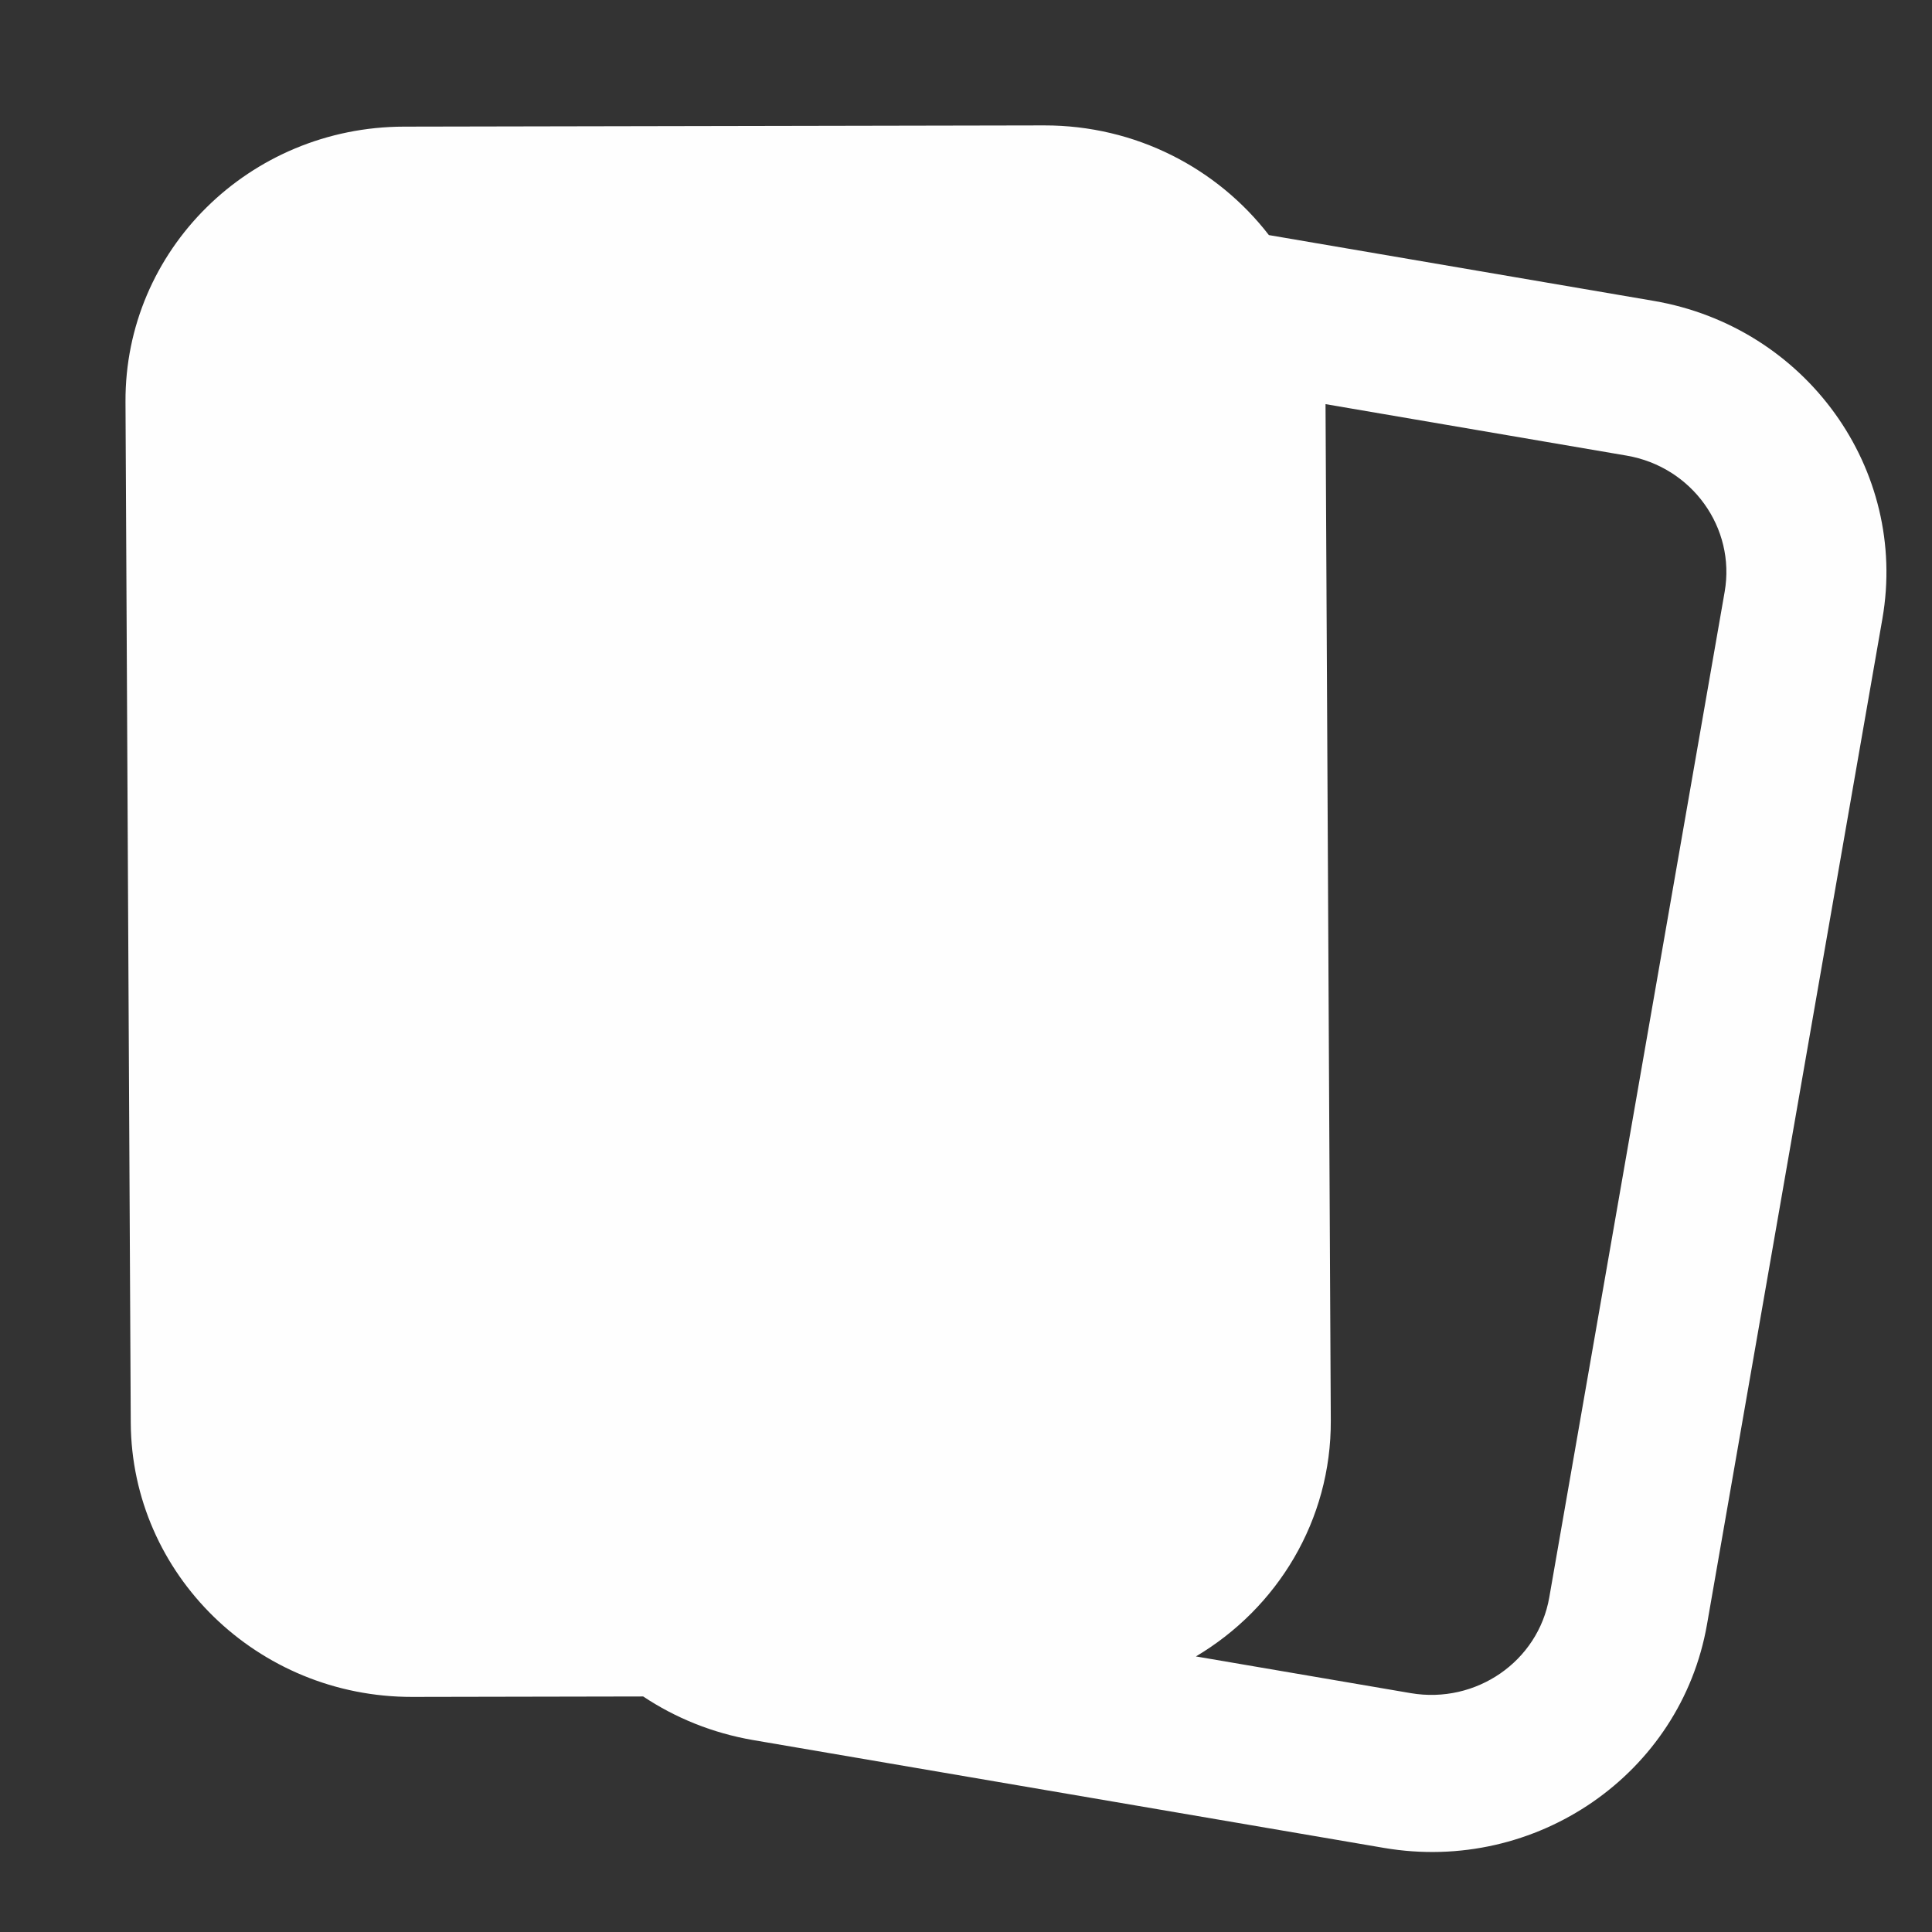 <svg width="22" height="22" viewBox="0 0 22 22" fill="none" xmlns="http://www.w3.org/2000/svg">
<rect x="0" y="0" width="22" height="22" fill="#333333" stroke="none"/>
<g id="icon/flashcard-24">
<path id="icon" fill-rule="evenodd" clip-rule="evenodd" d="M18.83 3.426L14.449 2.677C13.863 1.917 12.933 1.426 11.889 1.428L4.601 1.442C2.84 1.445 1.42 2.849 1.429 4.577L1.489 16.2C1.498 17.928 2.933 19.326 4.694 19.323L7.324 19.318C7.689 19.561 8.111 19.734 8.573 19.814L15.757 21.042C17.493 21.339 19.141 20.199 19.438 18.497L21.435 7.046C21.732 5.344 20.566 3.723 18.83 3.426ZM19.639 6.739L17.642 18.189C17.515 18.919 16.808 19.407 16.064 19.28L13.618 18.862C14.544 18.313 15.16 17.314 15.154 16.174L15.094 4.602L18.522 5.188C19.266 5.315 19.766 6.01 19.639 6.739Z" fill="#FEFEFE"/>
</g>
</svg>

